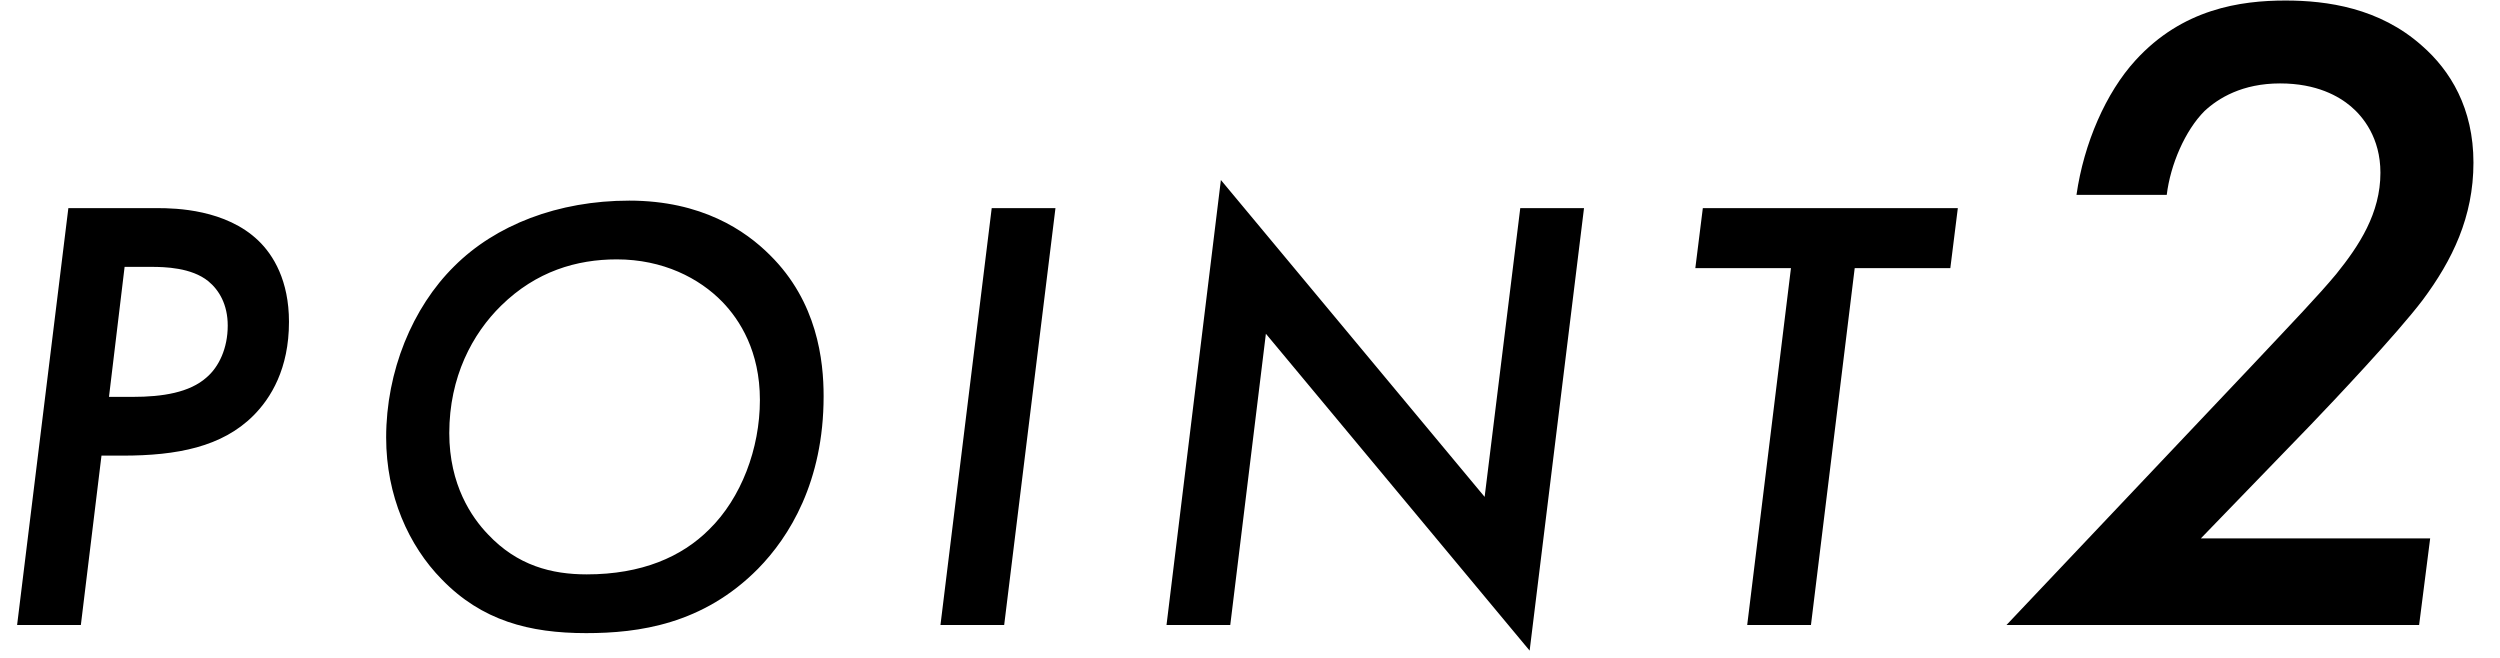 <svg width="76" height="20" viewBox="0 0 76 20" fill="none" xmlns="http://www.w3.org/2000/svg">
<path d="M2.078 6.327H4.795C5.346 6.327 6.866 6.365 7.854 7.315C8.31 7.752 8.785 8.531 8.785 9.785C8.785 11.21 8.234 12.103 7.702 12.635C6.752 13.585 5.384 13.851 3.731 13.851H3.085L2.458 19H0.52L2.078 6.327ZM3.788 8.113L3.313 12.065H4.035C4.947 12.065 5.764 11.932 6.277 11.476C6.657 11.153 6.923 10.583 6.923 9.899C6.923 9.253 6.657 8.816 6.334 8.55C5.821 8.132 5.004 8.113 4.605 8.113H3.788ZM19.13 6.099C21.334 6.099 22.663 7.011 23.404 7.752C24.849 9.177 25.038 10.963 25.038 12.046C25.038 14.649 23.994 16.321 23.044 17.29C21.372 18.981 19.415 19.247 17.819 19.247C16.09 19.247 14.646 18.867 13.43 17.613C12.422 16.587 11.739 15.067 11.739 13.3C11.739 11.286 12.537 9.348 13.809 8.094C15.063 6.84 16.963 6.099 19.13 6.099ZM17.837 17.461C19.509 17.461 20.726 16.929 21.561 16.093C22.53 15.143 23.101 13.642 23.101 12.16C23.101 10.678 22.492 9.728 21.96 9.177C21.258 8.455 20.155 7.885 18.75 7.885C17.534 7.885 16.299 8.246 15.235 9.291C14.361 10.146 13.658 11.457 13.658 13.167C13.658 14.744 14.341 15.732 14.835 16.245C15.729 17.195 16.773 17.461 17.837 17.461ZM30.148 6.327H32.086L30.527 19H28.59L30.148 6.327ZM37.4 19H35.462L37.115 5.472L45.133 15.105L46.216 6.327H48.154L46.501 19.779L38.483 10.146L37.4 19ZM59.29 8.151H56.383L55.053 19H53.115L54.445 8.151H51.538L51.766 6.327H59.518L59.29 8.151ZM73.877 16.368L73.541 19H60.997L68.417 11.16C69.733 9.76 70.461 9.004 71.021 8.332C71.721 7.464 72.365 6.484 72.365 5.252C72.365 4.188 71.833 3.544 71.469 3.236C71.105 2.928 70.433 2.536 69.313 2.536C68.165 2.536 67.437 2.984 67.017 3.376C66.429 3.964 65.981 5 65.869 5.924H63.125C63.349 4.356 64.021 2.816 64.917 1.836C66.345 0.268 68.109 0.016 69.481 0.016C70.741 0.016 72.337 0.24 73.625 1.388C74.493 2.144 75.193 3.292 75.193 4.944C75.193 6.596 74.549 7.912 73.653 9.116C72.869 10.152 70.909 12.224 70.237 12.924L66.905 16.368H73.877Z" fill="black"/>
</svg>
